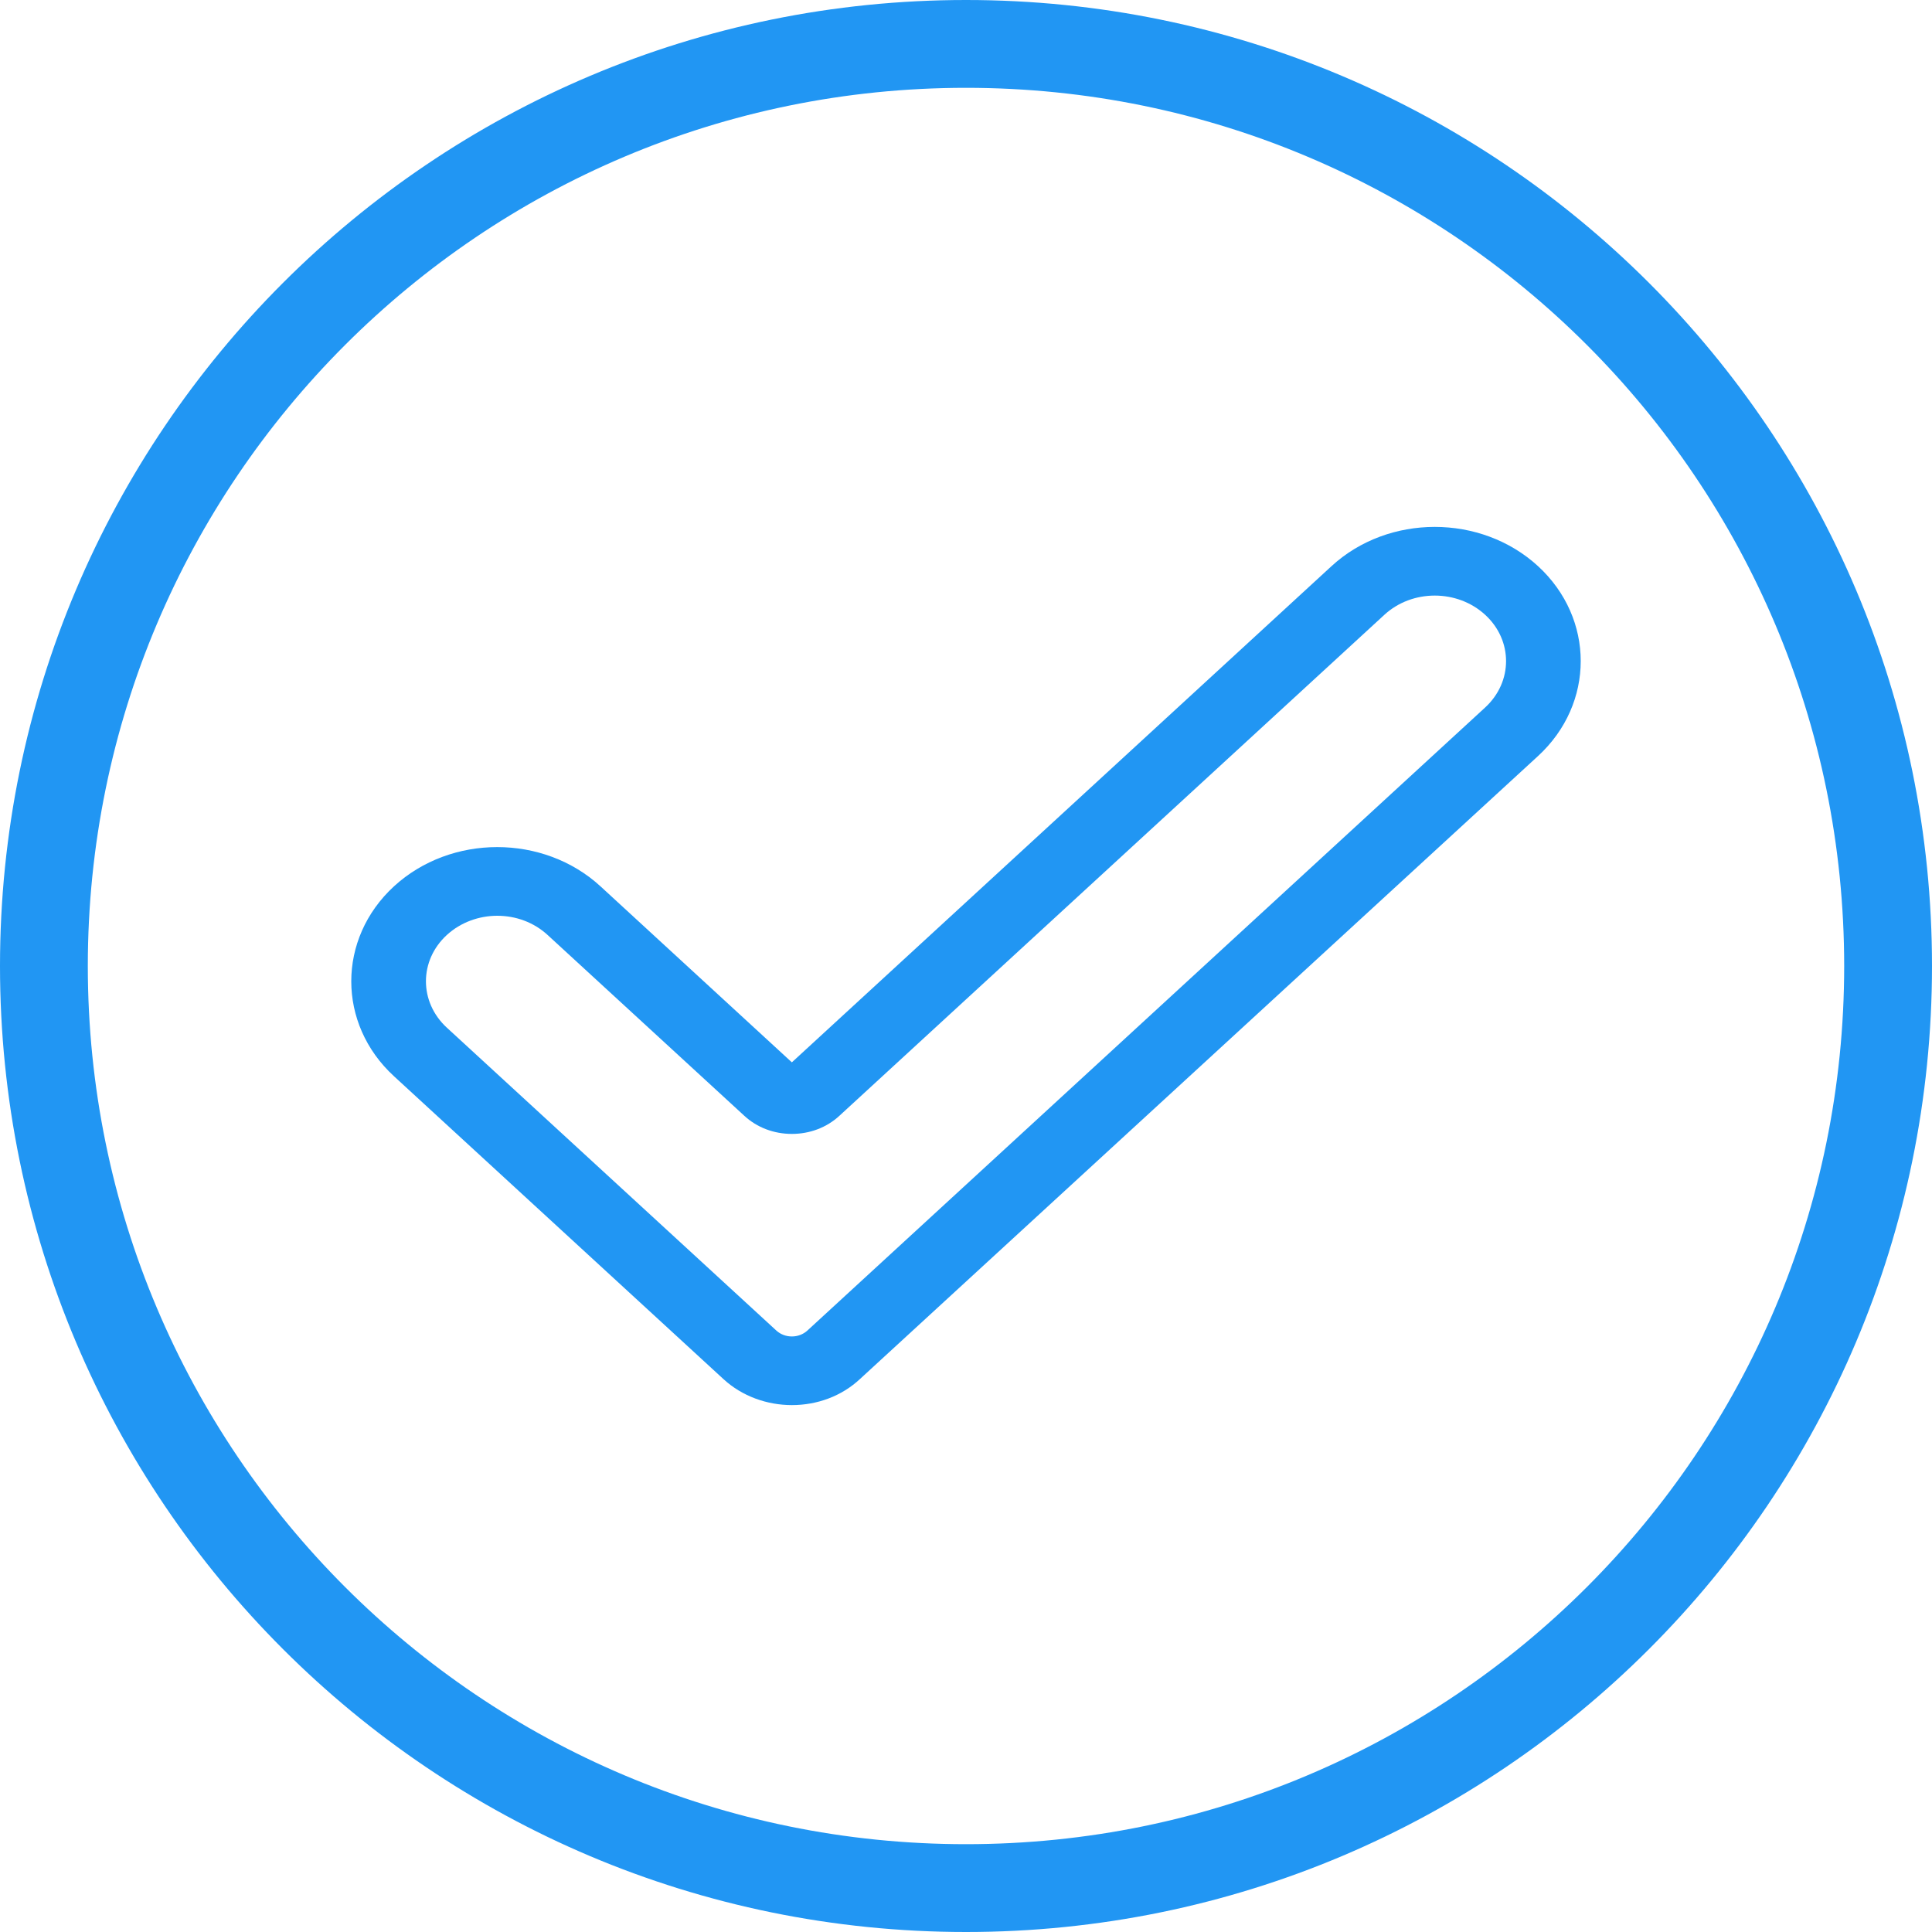 <?xml version="1.0" encoding="UTF-8"?> <svg xmlns="http://www.w3.org/2000/svg" width="22" height="22" viewBox="0 0 22 22" fill="none"><path d="M11 0.5C16.799 0.5 21.5 5.201 21.5 11C21.5 16.799 16.799 21.5 11 21.5C5.201 21.5 0.5 16.799 0.5 11C0.5 5.201 5.201 0.5 11 0.5Z" stroke="#2196F3"></path><path d="M9.017 16C8.737 16 8.452 15.901 8.238 15.704L4.486 12.255C3.838 11.659 3.838 10.69 4.486 10.093C5.135 9.497 6.189 9.497 6.838 10.093L9.017 12.097L15.162 6.447C15.81 5.851 16.865 5.851 17.514 6.447C18.162 7.043 18.162 8.013 17.514 8.609L9.796 15.7C9.582 15.901 9.302 16 9.017 16ZM5.662 10.428C5.457 10.428 5.247 10.501 5.088 10.647C4.771 10.938 4.771 11.41 5.088 11.702L8.84 15.151C8.938 15.241 9.096 15.241 9.194 15.151L16.912 8.056C17.229 7.764 17.229 7.292 16.912 7.001C16.594 6.709 16.081 6.709 15.764 7.001L9.558 12.706C9.414 12.839 9.222 12.912 9.017 12.912C8.812 12.912 8.62 12.839 8.476 12.706L6.236 10.647C6.077 10.501 5.872 10.428 5.662 10.428Z" fill="#2196F3"></path></svg> 